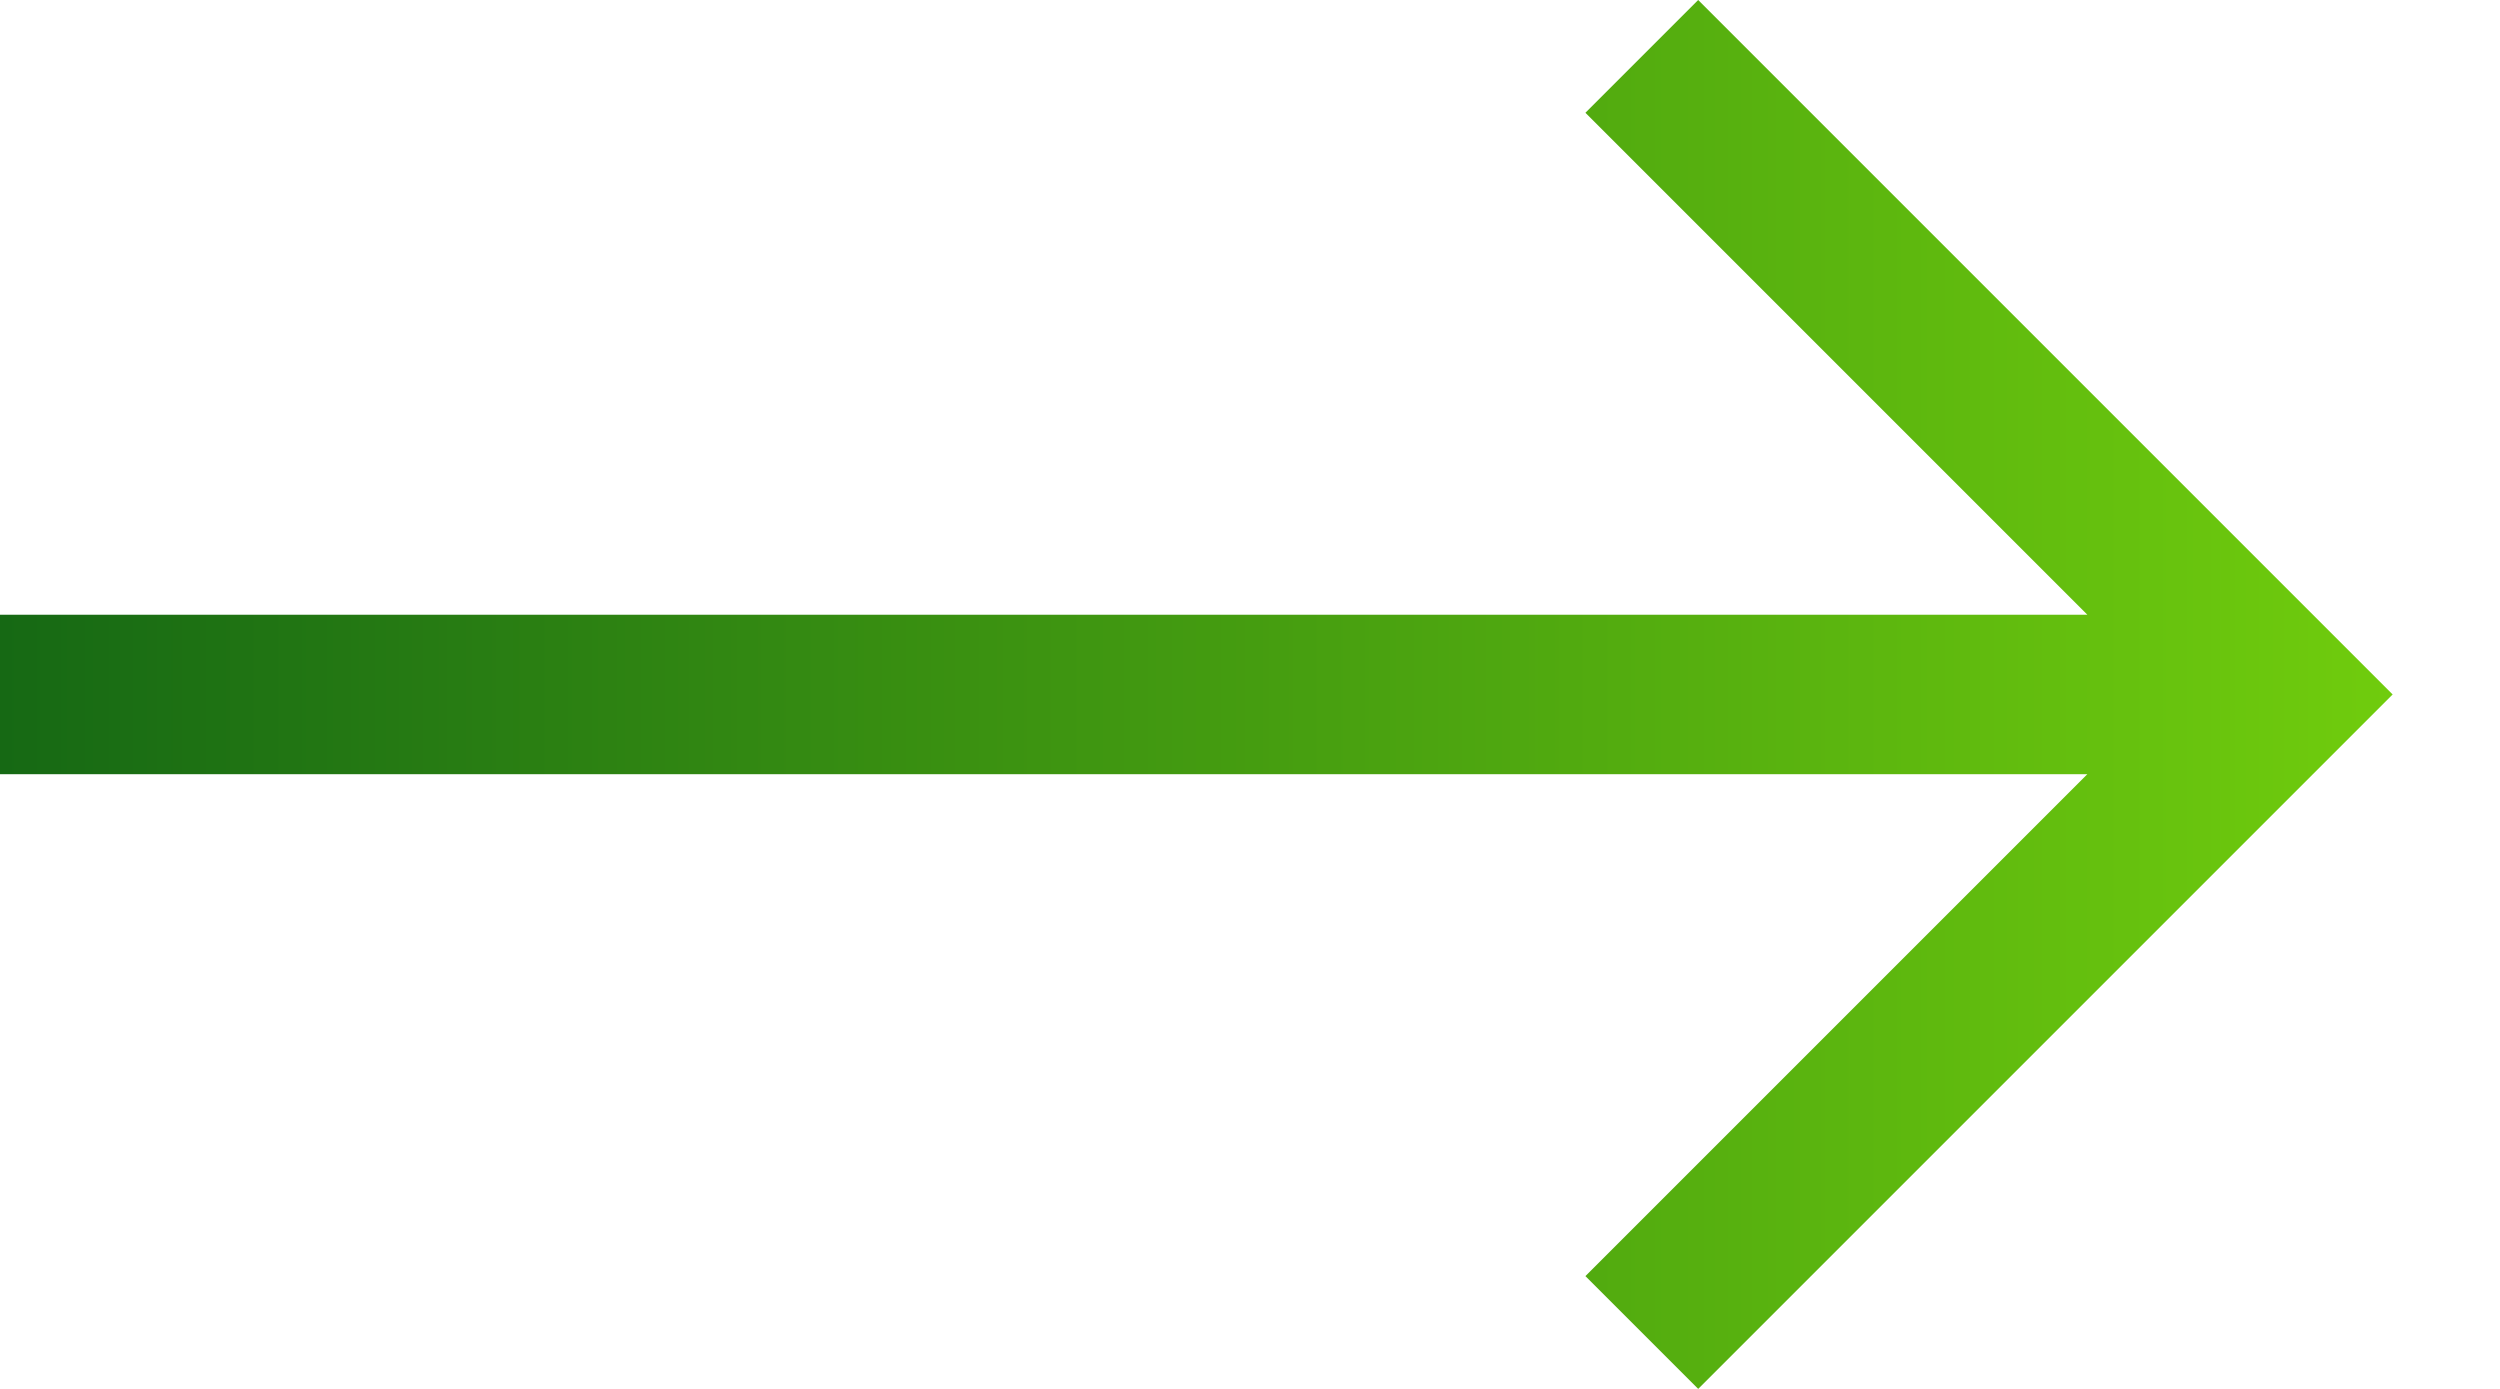 <svg width="18" height="10" viewBox="0 0 18 10" fill="none" xmlns="http://www.w3.org/2000/svg">
<path d="M0 5.574H15.029L11.415 9.188L12.227 10L17.227 5L12.227 0L11.415 0.812L15.029 4.426H0V5.574Z" fill="url(#paint0_linear_2318_502)"/>
<defs>
<linearGradient id="paint0_linear_2318_502" x1="4.71674e-08" y1="4.976" x2="17.227" y2="4.976" gradientUnits="userSpaceOnUse">
<stop stop-color="#166914"/>
<stop offset="1" stop-color="#70CC0D"/>
</linearGradient>
</defs>
</svg>
